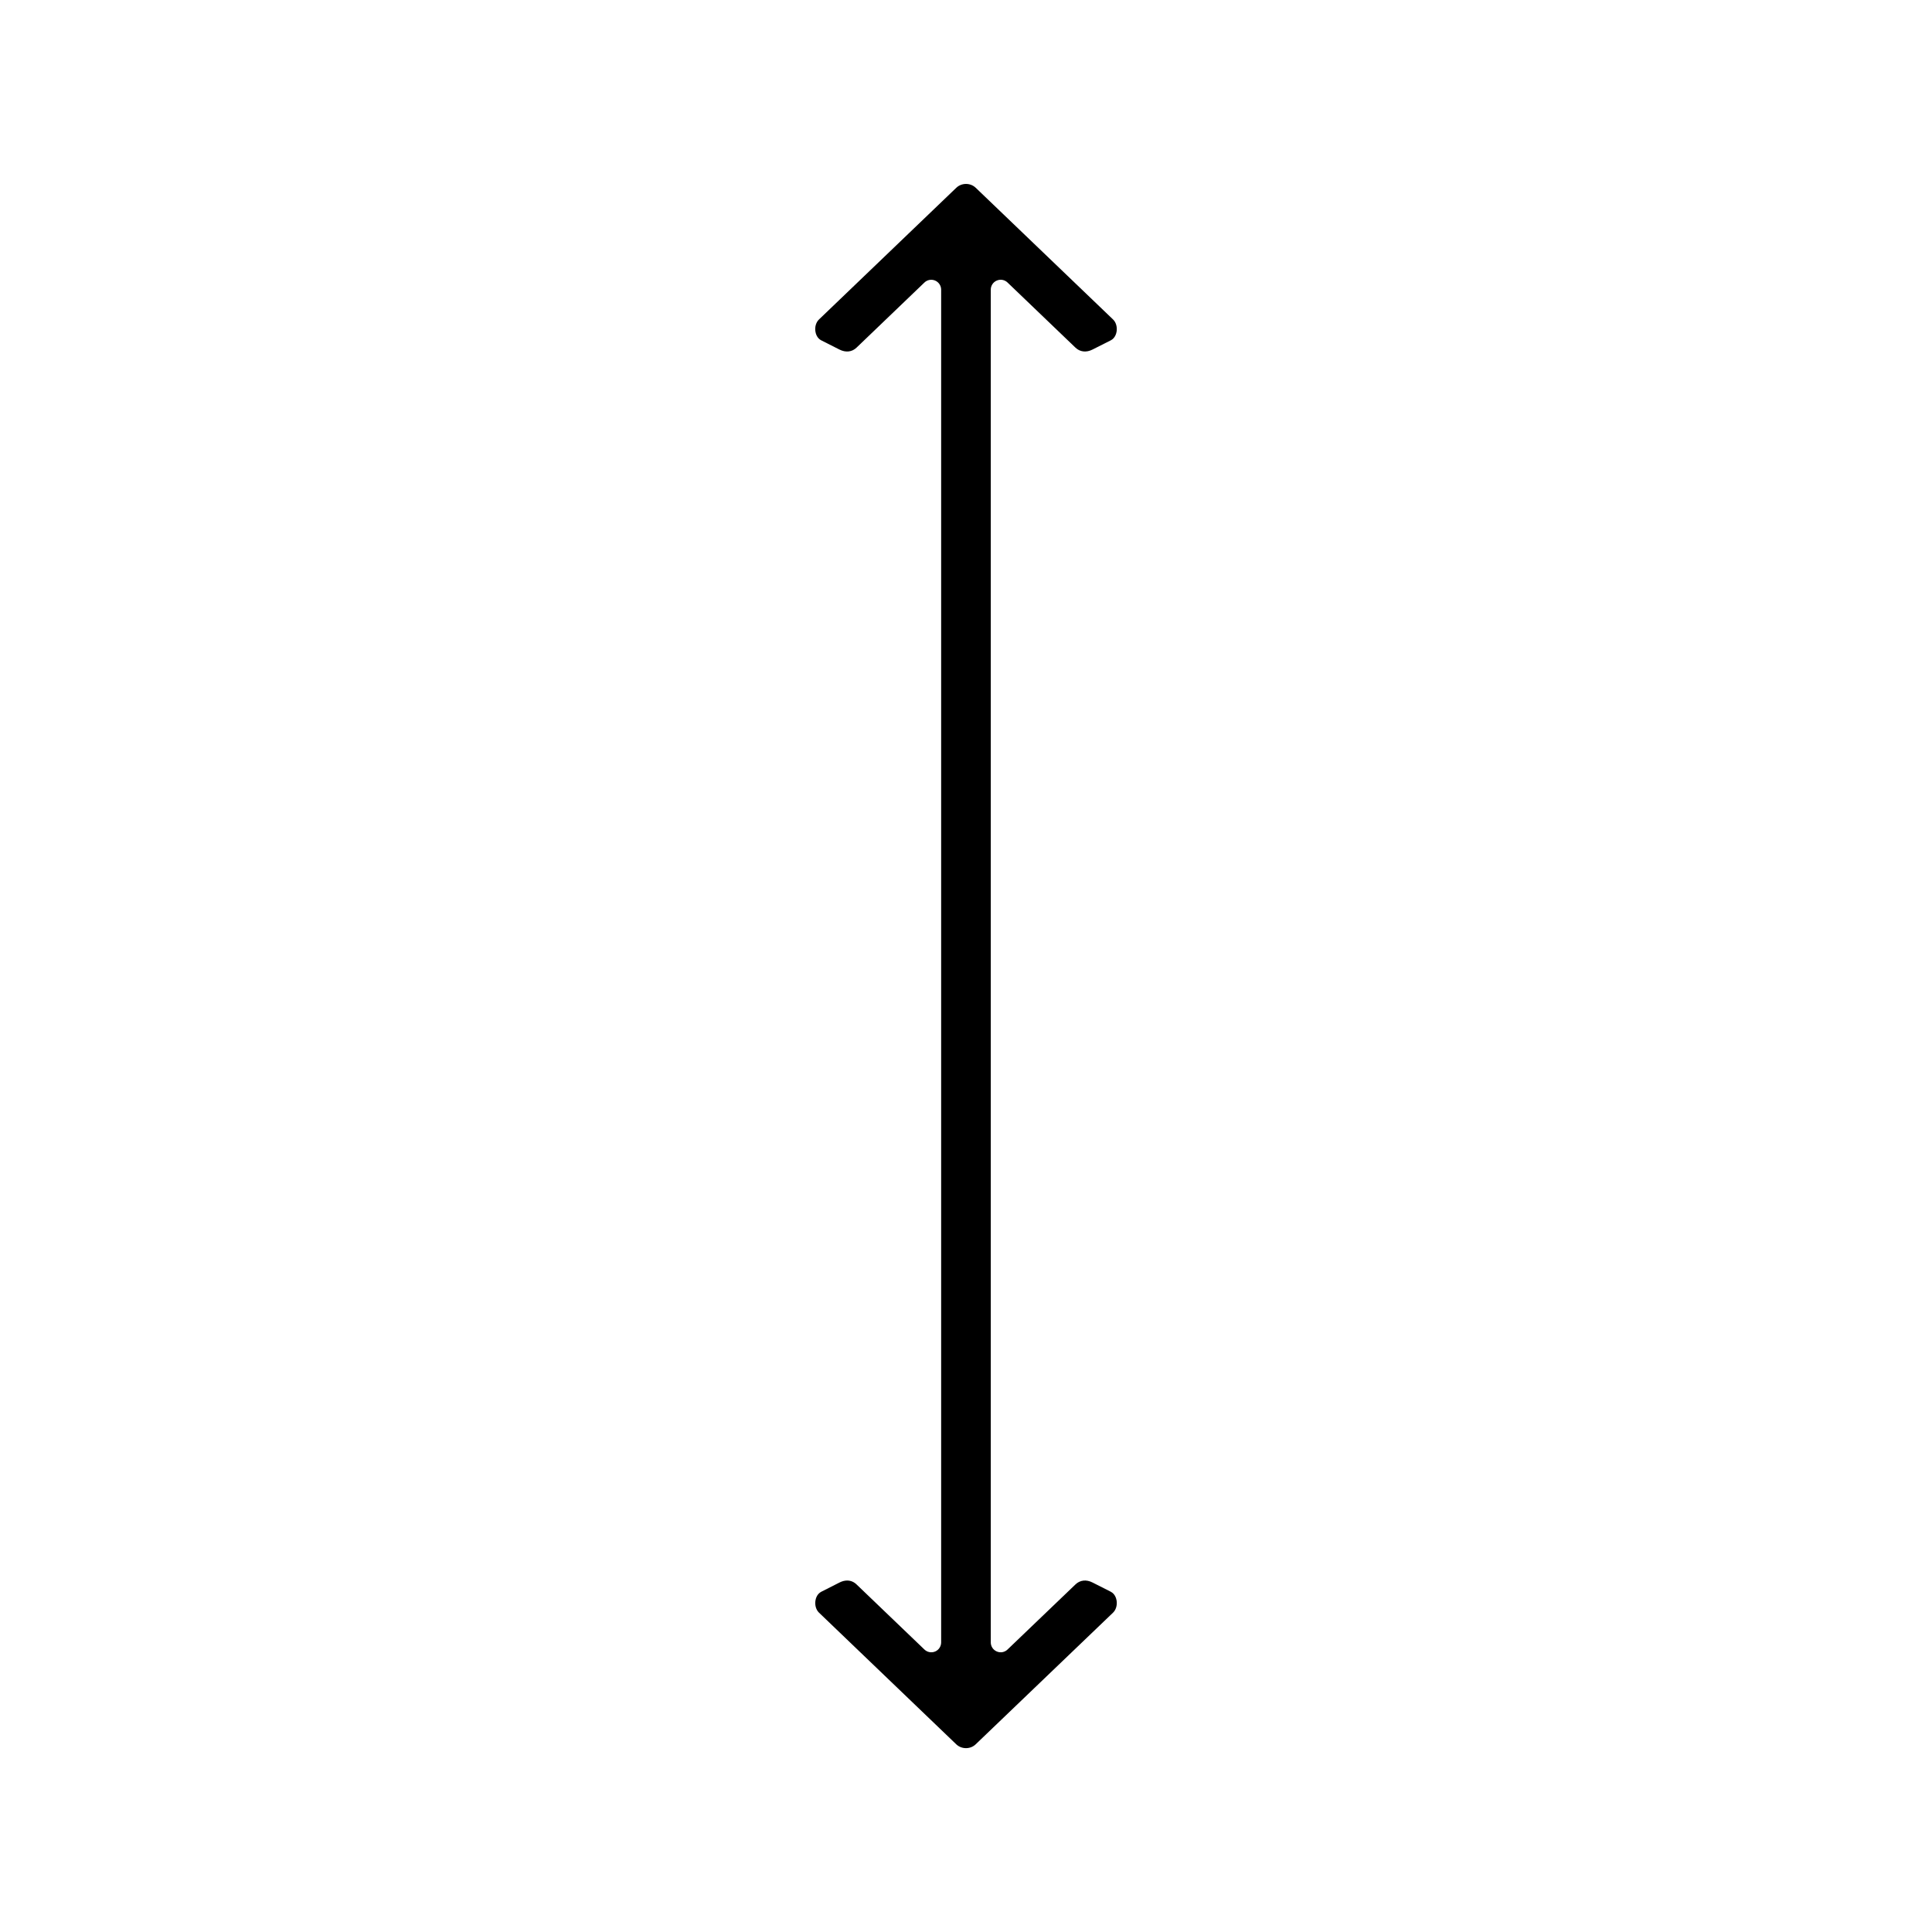 <?xml version="1.0" encoding="UTF-8"?>
<!-- Uploaded to: SVG Repo, www.svgrepo.com, Generator: SVG Repo Mixer Tools -->
<svg fill="#000000" width="800px" height="800px" version="1.1" viewBox="144 144 512 512" xmlns="http://www.w3.org/2000/svg">
 <path d="m438.36 565.82-4.84-2.445c-1.645-0.844-3.305-0.652-4.527 0.531l-17.988 17.234c-0.762 0.734-1.875 0.938-2.84 0.52-0.977-0.41-1.602-1.363-1.602-2.41v-358.49c0-1.051 0.625-2 1.602-2.414 0.977-0.414 2.078-0.211 2.84 0.52l17.988 17.246c1.223 1.18 2.891 1.355 4.527 0.523l4.84-2.441c1.176-0.594 1.477-1.859 1.559-2.379 0.172-1.211-0.184-2.418-0.938-3.144l-36.398-34.906c-1.422-1.363-3.738-1.363-5.16 0l-36.395 34.906c-0.762 0.73-1.125 1.941-0.938 3.164 0.078 0.508 0.383 1.773 1.559 2.363l4.816 2.434c1.66 0.836 3.312 0.668 4.539-0.52l17.973-17.238c0.762-0.734 1.875-0.93 2.844-0.52 0.965 0.414 1.594 1.363 1.594 2.414v358.48c0 1.055-0.625 2.012-1.594 2.418-0.961 0.41-2.082 0.203-2.844-0.531l-17.973-17.234c-0.723-0.699-1.57-1.043-2.508-1.043-0.66 0-1.344 0.184-2.016 0.523l-4.828 2.449c-1.176 0.598-1.48 1.863-1.559 2.387-0.172 1.207 0.18 2.41 0.934 3.137l36.391 34.906c1.418 1.355 3.742 1.359 5.152-0.004l36.41-34.898c0.754-0.73 1.113-1.938 0.938-3.148-0.086-0.531-0.391-1.793-1.559-2.383z"/>
</svg>